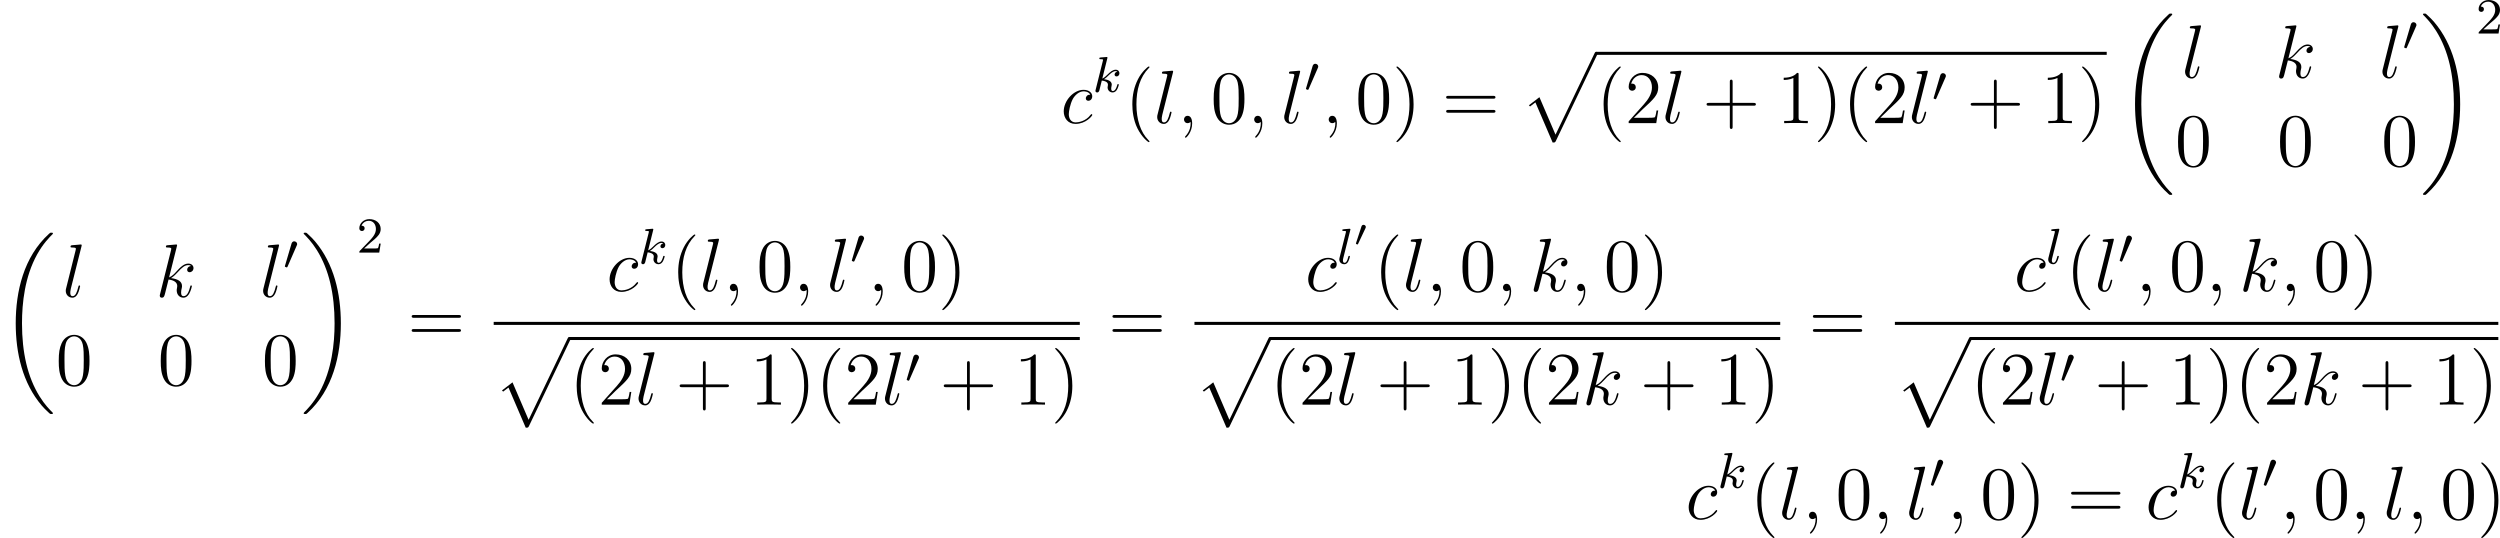 <?xml version='1.0' encoding='UTF-8'?>
<!-- This file was generated by dvisvgm 2.5 -->
<svg height='85.106pt' version='1.1' viewBox='38.854 78.541 395.433 85.106' width='395.433pt' xmlns='http://www.w3.org/2000/svg' xmlns:xlink='http://www.w3.org/1999/xlink'>
<defs>
<path d='M1.877 -2.809C1.919 -2.899 1.931 -2.965 1.931 -3.001C1.931 -3.186 1.763 -3.341 1.566 -3.341C1.327 -3.341 1.255 -3.132 1.231 -3.049L0.395 -0.49C0.383 -0.454 0.365 -0.406 0.365 -0.383C0.365 -0.281 0.604 -0.233 0.61 -0.233C0.664 -0.233 0.687 -0.287 0.711 -0.335L1.877 -2.809Z' id='g1-48'/>
<path d='M2.112 -3.778C2.152 -3.881 2.184 -3.937 2.184 -4.017C2.184 -4.28 1.945 -4.455 1.722 -4.455C1.403 -4.455 1.315 -4.176 1.283 -4.065L0.271 -0.63C0.239 -0.534 0.239 -0.51 0.239 -0.502C0.239 -0.43 0.287 -0.414 0.367 -0.391C0.51 -0.327 0.526 -0.327 0.542 -0.327C0.566 -0.327 0.614 -0.327 0.669 -0.462L2.112 -3.778Z' id='g2-48'/>
<path d='M2.248 -1.626C2.375 -1.745 2.71 -2.008 2.837 -2.12C3.332 -2.574 3.802 -3.013 3.802 -3.738C3.802 -4.686 3.005 -5.3 2.008 -5.3C1.052 -5.3 0.422 -4.575 0.422 -3.866C0.422 -3.475 0.733 -3.419 0.845 -3.419C1.012 -3.419 1.259 -3.539 1.259 -3.842C1.259 -4.256 0.861 -4.256 0.765 -4.256C0.996 -4.838 1.53 -5.037 1.921 -5.037C2.662 -5.037 3.045 -4.407 3.045 -3.738C3.045 -2.909 2.463 -2.303 1.522 -1.339L0.518 -0.303C0.422 -0.215 0.422 -0.199 0.422 0H3.571L3.802 -1.427H3.555C3.531 -1.267 3.467 -0.869 3.371 -0.717C3.324 -0.654 2.718 -0.654 2.59 -0.654H1.172L2.248 -1.626Z' id='g5-50'/>
<path d='M3.885 2.905C3.885 2.869 3.885 2.845 3.682 2.642C2.487 1.435 1.817 -0.538 1.817 -2.977C1.817 -5.296 2.379 -7.293 3.766 -8.703C3.885 -8.811 3.885 -8.835 3.885 -8.871C3.885 -8.942 3.826 -8.966 3.778 -8.966C3.622 -8.966 2.642 -8.106 2.056 -6.934C1.447 -5.727 1.172 -4.447 1.172 -2.977C1.172 -1.913 1.339 -0.49 1.961 0.789C2.666 2.224 3.646 3.001 3.778 3.001C3.826 3.001 3.885 2.977 3.885 2.905Z' id='g6-40'/>
<path d='M3.371 -2.977C3.371 -3.885 3.252 -5.368 2.582 -6.755C1.877 -8.189 0.897 -8.966 0.765 -8.966C0.717 -8.966 0.658 -8.942 0.658 -8.871C0.658 -8.835 0.658 -8.811 0.861 -8.608C2.056 -7.4 2.726 -5.428 2.726 -2.989C2.726 -0.669 2.164 1.327 0.777 2.738C0.658 2.845 0.658 2.869 0.658 2.905C0.658 2.977 0.717 3.001 0.765 3.001C0.921 3.001 1.901 2.14 2.487 0.968C3.096 -0.251 3.371 -1.542 3.371 -2.977Z' id='g6-41'/>
<path d='M4.77 -2.762H8.07C8.237 -2.762 8.452 -2.762 8.452 -2.977C8.452 -3.204 8.249 -3.204 8.07 -3.204H4.77V-6.504C4.77 -6.671 4.77 -6.886 4.555 -6.886C4.328 -6.886 4.328 -6.683 4.328 -6.504V-3.204H1.028C0.861 -3.204 0.646 -3.204 0.646 -2.989C0.646 -2.762 0.849 -2.762 1.028 -2.762H4.328V0.538C4.328 0.705 4.328 0.921 4.543 0.921C4.77 0.921 4.77 0.717 4.77 0.538V-2.762Z' id='g6-43'/>
<path d='M5.356 -3.826C5.356 -4.818 5.296 -5.786 4.866 -6.695C4.376 -7.687 3.515 -7.95 2.929 -7.95C2.236 -7.95 1.387 -7.603 0.944 -6.611C0.61 -5.858 0.49 -5.117 0.49 -3.826C0.49 -2.666 0.574 -1.793 1.004 -0.944C1.47 -0.036 2.295 0.251 2.917 0.251C3.957 0.251 4.555 -0.371 4.902 -1.064C5.332 -1.961 5.356 -3.132 5.356 -3.826ZM2.917 0.012C2.534 0.012 1.757 -0.203 1.53 -1.506C1.399 -2.224 1.399 -3.132 1.399 -3.969C1.399 -4.949 1.399 -5.834 1.59 -6.539C1.793 -7.34 2.403 -7.711 2.917 -7.711C3.371 -7.711 4.065 -7.436 4.292 -6.408C4.447 -5.727 4.447 -4.782 4.447 -3.969C4.447 -3.168 4.447 -2.26 4.316 -1.53C4.089 -0.215 3.335 0.012 2.917 0.012Z' id='g6-48'/>
<path d='M3.443 -7.663C3.443 -7.938 3.443 -7.95 3.204 -7.95C2.917 -7.627 2.319 -7.185 1.088 -7.185V-6.838C1.363 -6.838 1.961 -6.838 2.618 -7.149V-0.921C2.618 -0.49 2.582 -0.347 1.53 -0.347H1.16V0C1.482 -0.024 2.642 -0.024 3.037 -0.024S4.579 -0.024 4.902 0V-0.347H4.531C3.479 -0.347 3.443 -0.49 3.443 -0.921V-7.663Z' id='g6-49'/>
<path d='M5.26 -2.008H4.997C4.961 -1.805 4.866 -1.148 4.746 -0.956C4.663 -0.849 3.981 -0.849 3.622 -0.849H1.411C1.733 -1.124 2.463 -1.889 2.774 -2.176C4.591 -3.85 5.26 -4.471 5.26 -5.655C5.26 -7.03 4.172 -7.95 2.786 -7.95S0.586 -6.767 0.586 -5.738C0.586 -5.129 1.112 -5.129 1.148 -5.129C1.399 -5.129 1.71 -5.308 1.71 -5.691C1.71 -6.025 1.482 -6.253 1.148 -6.253C1.04 -6.253 1.016 -6.253 0.98 -6.241C1.207 -7.054 1.853 -7.603 2.63 -7.603C3.646 -7.603 4.268 -6.755 4.268 -5.655C4.268 -4.639 3.682 -3.754 3.001 -2.989L0.586 -0.287V0H4.949L5.26 -2.008Z' id='g6-50'/>
<path d='M8.07 -3.873C8.237 -3.873 8.452 -3.873 8.452 -4.089C8.452 -4.316 8.249 -4.316 8.07 -4.316H1.028C0.861 -4.316 0.646 -4.316 0.646 -4.101C0.646 -3.873 0.849 -3.873 1.028 -3.873H8.07ZM8.07 -1.65C8.237 -1.65 8.452 -1.65 8.452 -1.865C8.452 -2.092 8.249 -2.092 8.07 -2.092H1.028C0.861 -2.092 0.646 -2.092 0.646 -1.877C0.646 -1.65 0.849 -1.65 1.028 -1.65H8.07Z' id='g6-61'/>
<path d='M8.369 28.083C8.369 28.035 8.345 28.011 8.321 27.975C7.878 27.533 7.077 26.732 6.276 25.441C4.352 22.356 3.479 18.471 3.479 13.868C3.479 10.652 3.909 6.504 5.882 2.941C6.826 1.243 7.807 0.263 8.333 -0.263C8.369 -0.299 8.369 -0.323 8.369 -0.359C8.369 -0.478 8.285 -0.478 8.118 -0.478S7.926 -0.478 7.747 -0.299C3.742 3.347 2.487 8.823 2.487 13.856C2.487 18.554 3.563 23.289 6.599 26.863C6.838 27.138 7.293 27.628 7.783 28.059C7.926 28.202 7.95 28.202 8.118 28.202S8.369 28.202 8.369 28.083Z' id='g0-18'/>
<path d='M6.3 13.868C6.3 9.17 5.224 4.435 2.188 0.861C1.949 0.586 1.494 0.096 1.004 -0.335C0.861 -0.478 0.837 -0.478 0.669 -0.478C0.526 -0.478 0.418 -0.478 0.418 -0.359C0.418 -0.311 0.466 -0.263 0.49 -0.239C0.909 0.191 1.71 0.992 2.511 2.283C4.435 5.368 5.308 9.253 5.308 13.856C5.308 17.072 4.878 21.22 2.905 24.783C1.961 26.481 0.968 27.473 0.466 27.975C0.442 28.011 0.418 28.047 0.418 28.083C0.418 28.202 0.526 28.202 0.669 28.202C0.837 28.202 0.861 28.202 1.04 28.023C5.045 24.377 6.3 18.901 6.3 13.868Z' id='g0-19'/>
<path d='M5.069 13.868C5.44 13.868 5.452 13.856 5.571 13.629L12.111 -0.024C12.194 -0.179 12.194 -0.203 12.194 -0.239C12.194 -0.371 12.099 -0.478 11.955 -0.478C11.8 -0.478 11.752 -0.371 11.692 -0.239L5.523 12.625L2.977 6.695L1.315 7.974L1.494 8.165L2.343 7.52L5.069 13.868Z' id='g0-112'/>
<path d='M2.327 -5.292C2.335 -5.308 2.359 -5.412 2.359 -5.42C2.359 -5.46 2.327 -5.531 2.232 -5.531C2.2 -5.531 1.953 -5.507 1.769 -5.491L1.323 -5.46C1.148 -5.444 1.068 -5.436 1.068 -5.292C1.068 -5.181 1.18 -5.181 1.275 -5.181C1.658 -5.181 1.658 -5.133 1.658 -5.061C1.658 -5.037 1.658 -5.021 1.618 -4.878L0.486 -0.343C0.454 -0.223 0.454 -0.175 0.454 -0.167C0.454 -0.032 0.566 0.08 0.717 0.08C0.988 0.08 1.052 -0.175 1.084 -0.287C1.164 -0.622 1.371 -1.467 1.459 -1.801C1.897 -1.753 2.431 -1.602 2.431 -1.148C2.431 -1.108 2.431 -1.068 2.415 -0.988C2.391 -0.885 2.375 -0.773 2.375 -0.733C2.375 -0.263 2.726 0.08 3.188 0.08C3.523 0.08 3.73 -0.167 3.834 -0.319C4.025 -0.614 4.152 -1.092 4.152 -1.14C4.152 -1.219 4.089 -1.243 4.033 -1.243C3.937 -1.243 3.921 -1.196 3.889 -1.052C3.786 -0.677 3.579 -0.143 3.204 -0.143C2.997 -0.143 2.949 -0.319 2.949 -0.534C2.949 -0.638 2.957 -0.733 2.997 -0.917C3.005 -0.948 3.037 -1.076 3.037 -1.164C3.037 -1.817 2.216 -1.961 1.809 -2.016C2.104 -2.192 2.375 -2.463 2.471 -2.566C2.909 -2.997 3.268 -3.292 3.65 -3.292C3.754 -3.292 3.85 -3.268 3.913 -3.188C3.483 -3.132 3.483 -2.758 3.483 -2.75C3.483 -2.574 3.618 -2.455 3.794 -2.455C4.009 -2.455 4.248 -2.63 4.248 -2.957C4.248 -3.228 4.057 -3.515 3.658 -3.515C3.196 -3.515 2.782 -3.164 2.327 -2.71C1.865 -2.256 1.666 -2.168 1.538 -2.112L2.327 -5.292Z' id='g3-107'/>
<path d='M2.088 -5.292C2.096 -5.308 2.12 -5.412 2.12 -5.42C2.12 -5.46 2.088 -5.531 1.993 -5.531L1.188 -5.467C0.893 -5.444 0.829 -5.436 0.829 -5.292C0.829 -5.181 0.94 -5.181 1.036 -5.181C1.419 -5.181 1.419 -5.133 1.419 -5.061C1.419 -5.037 1.419 -5.021 1.379 -4.878L0.391 -0.925C0.359 -0.797 0.359 -0.677 0.359 -0.669C0.359 -0.175 0.765 0.08 1.164 0.08C1.506 0.08 1.69 -0.191 1.777 -0.367C1.921 -0.63 2.04 -1.1 2.04 -1.14C2.04 -1.188 2.016 -1.243 1.913 -1.243C1.841 -1.243 1.817 -1.203 1.817 -1.196C1.801 -1.172 1.761 -1.028 1.737 -0.94C1.618 -0.478 1.467 -0.143 1.18 -0.143C0.988 -0.143 0.933 -0.327 0.933 -0.518C0.933 -0.669 0.956 -0.757 0.98 -0.861L2.088 -5.292Z' id='g3-108'/>
<path d='M2.331 0.048C2.331 -0.646 2.104 -1.16 1.614 -1.16C1.231 -1.16 1.04 -0.849 1.04 -0.586S1.219 0 1.626 0C1.781 0 1.913 -0.048 2.02 -0.155C2.044 -0.179 2.056 -0.179 2.068 -0.179C2.092 -0.179 2.092 -0.012 2.092 0.048C2.092 0.442 2.02 1.219 1.327 1.997C1.196 2.14 1.196 2.164 1.196 2.188C1.196 2.248 1.255 2.307 1.315 2.307C1.411 2.307 2.331 1.423 2.331 0.048Z' id='g4-59'/>
<path d='M4.674 -4.495C4.447 -4.495 4.34 -4.495 4.172 -4.352C4.101 -4.292 3.969 -4.113 3.969 -3.921C3.969 -3.682 4.148 -3.539 4.376 -3.539C4.663 -3.539 4.985 -3.778 4.985 -4.256C4.985 -4.83 4.435 -5.272 3.61 -5.272C2.044 -5.272 0.478 -3.563 0.478 -1.865C0.478 -0.825 1.124 0.12 2.343 0.12C3.969 0.12 4.997 -1.148 4.997 -1.303C4.997 -1.375 4.926 -1.435 4.878 -1.435C4.842 -1.435 4.83 -1.423 4.722 -1.315C3.957 -0.299 2.821 -0.12 2.367 -0.12C1.542 -0.12 1.279 -0.837 1.279 -1.435C1.279 -1.853 1.482 -3.013 1.913 -3.826C2.224 -4.388 2.869 -5.033 3.622 -5.033C3.778 -5.033 4.435 -5.009 4.674 -4.495Z' id='g4-99'/>
<path d='M3.359 -7.998C3.371 -8.046 3.395 -8.118 3.395 -8.177C3.395 -8.297 3.276 -8.297 3.252 -8.297C3.24 -8.297 2.809 -8.261 2.594 -8.237C2.391 -8.225 2.212 -8.201 1.997 -8.189C1.71 -8.165 1.626 -8.153 1.626 -7.938C1.626 -7.819 1.745 -7.819 1.865 -7.819C2.475 -7.819 2.475 -7.711 2.475 -7.592C2.475 -7.544 2.475 -7.52 2.415 -7.305L0.705 -0.466C0.658 -0.287 0.658 -0.263 0.658 -0.191C0.658 0.072 0.861 0.12 0.98 0.12C1.315 0.12 1.387 -0.143 1.482 -0.514L2.044 -2.75C2.905 -2.654 3.419 -2.295 3.419 -1.722C3.419 -1.65 3.419 -1.602 3.383 -1.423C3.335 -1.243 3.335 -1.1 3.335 -1.04C3.335 -0.347 3.79 0.12 4.4 0.12C4.949 0.12 5.236 -0.383 5.332 -0.55C5.583 -0.992 5.738 -1.662 5.738 -1.71C5.738 -1.769 5.691 -1.817 5.619 -1.817C5.511 -1.817 5.499 -1.769 5.452 -1.578C5.284 -0.956 5.033 -0.12 4.423 -0.12C4.184 -0.12 4.029 -0.239 4.029 -0.693C4.029 -0.921 4.077 -1.184 4.125 -1.363C4.172 -1.578 4.172 -1.59 4.172 -1.733C4.172 -2.439 3.539 -2.833 2.439 -2.977C2.869 -3.24 3.3 -3.706 3.467 -3.885C4.148 -4.651 4.615 -5.033 5.165 -5.033C5.44 -5.033 5.511 -4.961 5.595 -4.89C5.153 -4.842 4.985 -4.531 4.985 -4.292C4.985 -4.005 5.212 -3.909 5.38 -3.909C5.703 -3.909 5.99 -4.184 5.99 -4.567C5.99 -4.914 5.715 -5.272 5.177 -5.272C4.519 -5.272 3.981 -4.806 3.132 -3.85C3.013 -3.706 2.57 -3.252 2.128 -3.084L3.359 -7.998Z' id='g4-107'/>
<path d='M3.037 -7.998C3.049 -8.046 3.072 -8.118 3.072 -8.177C3.072 -8.297 2.953 -8.297 2.929 -8.297C2.917 -8.297 2.487 -8.261 2.271 -8.237C2.068 -8.225 1.889 -8.201 1.674 -8.189C1.387 -8.165 1.303 -8.153 1.303 -7.938C1.303 -7.819 1.423 -7.819 1.542 -7.819C2.152 -7.819 2.152 -7.711 2.152 -7.592C2.152 -7.544 2.152 -7.52 2.092 -7.305L0.61 -1.375C0.574 -1.243 0.55 -1.148 0.55 -0.956C0.55 -0.359 0.992 0.12 1.602 0.12C1.997 0.12 2.26 -0.143 2.451 -0.514C2.654 -0.909 2.821 -1.662 2.821 -1.71C2.821 -1.769 2.774 -1.817 2.702 -1.817C2.594 -1.817 2.582 -1.757 2.534 -1.578C2.319 -0.753 2.104 -0.12 1.626 -0.12C1.267 -0.12 1.267 -0.502 1.267 -0.669C1.267 -0.717 1.267 -0.968 1.351 -1.303L3.037 -7.998Z' id='g4-108'/>
</defs>
<g id='page1'>
<use x='206.631' xlink:href='#g4-99' y='98.021'/>
<use x='211.669' xlink:href='#g3-107' y='93.085'/>
<use x='216.788' xlink:href='#g6-40' y='98.021'/>
<use x='221.341' xlink:href='#g4-108' y='98.021'/>
<use x='225.09' xlink:href='#g4-59' y='98.021'/>
<use x='230.335' xlink:href='#g6-48' y='98.021'/>
<use x='236.188' xlink:href='#g4-59' y='98.021'/>
<use x='241.432' xlink:href='#g4-108' y='98.021'/>
<use x='245.182' xlink:href='#g2-48' y='93.085'/>
<use x='247.977' xlink:href='#g4-59' y='98.021'/>
<use x='253.221' xlink:href='#g6-48' y='98.021'/>
<use x='259.074' xlink:href='#g6-41' y='98.021'/>
<use x='266.947' xlink:href='#g6-61' y='98.021'/>
<use x='279.372' xlink:href='#g0-112' y='87.216'/>
<rect height='0.478' width='80.752' x='291.328' y='86.738'/>
<use x='291.328' xlink:href='#g6-40' y='98.021'/>
<use x='295.88' xlink:href='#g6-50' y='98.021'/>
<use x='301.733' xlink:href='#g4-108' y='98.021'/>
<use x='308.139' xlink:href='#g6-43' y='98.021'/>
<use x='319.901' xlink:href='#g6-49' y='98.021'/>
<use x='325.754' xlink:href='#g6-41' y='98.021'/>
<use x='330.306' xlink:href='#g6-40' y='98.021'/>
<use x='334.858' xlink:href='#g6-50' y='98.021'/>
<use x='340.711' xlink:href='#g4-108' y='98.021'/>
<use x='344.461' xlink:href='#g2-48' y='94.568'/>
<use x='349.913' xlink:href='#g6-43' y='98.021'/>
<use x='361.674' xlink:href='#g6-49' y='98.021'/>
<use x='367.527' xlink:href='#g6-41' y='98.021'/>
<use x='374.072' xlink:href='#g0-18' y='81.165'/>
<use x='383.924' xlink:href='#g4-108' y='90.848'/>
<use x='398.688' xlink:href='#g4-107' y='90.848'/>
<use x='415.14' xlink:href='#g4-108' y='90.848'/>
<use x='418.89' xlink:href='#g2-48' y='86.51'/>
<use x='382.872' xlink:href='#g6-48' y='104.796'/>
<use x='399.006' xlink:href='#g6-48' y='104.796'/>
<use x='415.486' xlink:href='#g6-48' y='104.796'/>
<use x='421.685' xlink:href='#g0-19' y='81.165'/>
<use x='430.485' xlink:href='#g5-50' y='83.841'/>
<use x='38.854' xlink:href='#g0-18' y='115.824'/>
<use x='48.706' xlink:href='#g4-108' y='125.507'/>
<use x='63.47' xlink:href='#g4-107' y='125.507'/>
<use x='79.922' xlink:href='#g4-108' y='125.507'/>
<use x='83.672' xlink:href='#g2-48' y='121.169'/>
<use x='47.655' xlink:href='#g6-48' y='139.455'/>
<use x='63.789' xlink:href='#g6-48' y='139.455'/>
<use x='80.268' xlink:href='#g6-48' y='139.455'/>
<use x='86.467' xlink:href='#g0-19' y='115.824'/>
<use x='95.268' xlink:href='#g5-50' y='118.5'/>
<use x='103.321' xlink:href='#g6-61' y='132.681'/>
<use x='134.798' xlink:href='#g4-99' y='124.593'/>
<use x='139.836' xlink:href='#g3-107' y='120.254'/>
<use x='144.955' xlink:href='#g6-40' y='124.593'/>
<use x='149.508' xlink:href='#g4-108' y='124.593'/>
<use x='153.258' xlink:href='#g4-59' y='124.593'/>
<use x='158.502' xlink:href='#g6-48' y='124.593'/>
<use x='164.355' xlink:href='#g4-59' y='124.593'/>
<use x='169.599' xlink:href='#g4-108' y='124.593'/>
<use x='173.349' xlink:href='#g2-48' y='120.254'/>
<use x='176.144' xlink:href='#g4-59' y='124.593'/>
<use x='181.388' xlink:href='#g6-48' y='124.593'/>
<use x='187.241' xlink:href='#g6-41' y='124.593'/>
<rect height='0.478' width='92.707' x='116.942' y='129.453'/>
<use x='116.942' xlink:href='#g0-112' y='132.322'/>
<rect height='0.478' width='80.752' x='128.897' y='131.844'/>
<use x='128.897' xlink:href='#g6-40' y='142.544'/>
<use x='133.449' xlink:href='#g6-50' y='142.544'/>
<use x='139.302' xlink:href='#g4-108' y='142.544'/>
<use x='145.709' xlink:href='#g6-43' y='142.544'/>
<use x='157.47' xlink:href='#g6-49' y='142.544'/>
<use x='163.323' xlink:href='#g6-41' y='142.544'/>
<use x='167.875' xlink:href='#g6-40' y='142.544'/>
<use x='172.428' xlink:href='#g6-50' y='142.544'/>
<use x='178.281' xlink:href='#g4-108' y='142.544'/>
<use x='182.031' xlink:href='#g2-48' y='139.09'/>
<use x='187.482' xlink:href='#g6-43' y='142.544'/>
<use x='199.244' xlink:href='#g6-49' y='142.544'/>
<use x='205.097' xlink:href='#g6-41' y='142.544'/>
<use x='214.165' xlink:href='#g6-61' y='132.681'/>
<use x='245.3' xlink:href='#g4-99' y='124.593'/>
<use x='250.338' xlink:href='#g3-108' y='120.254'/>
<use x='252.96' xlink:href='#g1-48' y='117.442'/>
<use x='256.142' xlink:href='#g6-40' y='124.593'/>
<use x='260.695' xlink:href='#g4-108' y='124.593'/>
<use x='264.444' xlink:href='#g4-59' y='124.593'/>
<use x='269.689' xlink:href='#g6-48' y='124.593'/>
<use x='275.542' xlink:href='#g4-59' y='124.593'/>
<use x='280.786' xlink:href='#g4-107' y='124.593'/>
<use x='287.275' xlink:href='#g4-59' y='124.593'/>
<use x='292.519' xlink:href='#g6-48' y='124.593'/>
<use x='298.372' xlink:href='#g6-41' y='124.593'/>
<rect height='0.478' width='92.652' x='227.786' y='129.453'/>
<use x='227.786' xlink:href='#g0-112' y='132.322'/>
<rect height='0.478' width='80.697' x='239.741' y='131.844'/>
<use x='239.741' xlink:href='#g6-40' y='142.544'/>
<use x='244.294' xlink:href='#g6-50' y='142.544'/>
<use x='250.147' xlink:href='#g4-108' y='142.544'/>
<use x='256.553' xlink:href='#g6-43' y='142.544'/>
<use x='268.315' xlink:href='#g6-49' y='142.544'/>
<use x='274.168' xlink:href='#g6-41' y='142.544'/>
<use x='278.72' xlink:href='#g6-40' y='142.544'/>
<use x='283.272' xlink:href='#g6-50' y='142.544'/>
<use x='289.125' xlink:href='#g4-107' y='142.544'/>
<use x='298.271' xlink:href='#g6-43' y='142.544'/>
<use x='310.033' xlink:href='#g6-49' y='142.544'/>
<use x='315.886' xlink:href='#g6-41' y='142.544'/>
<use x='324.954' xlink:href='#g6-61' y='132.681'/>
<use x='357.431' xlink:href='#g4-99' y='124.593'/>
<use x='362.469' xlink:href='#g3-108' y='120.254'/>
<use x='365.589' xlink:href='#g6-40' y='124.593'/>
<use x='370.141' xlink:href='#g4-108' y='124.593'/>
<use x='373.891' xlink:href='#g2-48' y='120.254'/>
<use x='376.686' xlink:href='#g4-59' y='124.593'/>
<use x='381.931' xlink:href='#g6-48' y='124.593'/>
<use x='387.784' xlink:href='#g4-59' y='124.593'/>
<use x='393.028' xlink:href='#g4-107' y='124.593'/>
<use x='399.517' xlink:href='#g4-59' y='124.593'/>
<use x='404.761' xlink:href='#g6-48' y='124.593'/>
<use x='410.614' xlink:href='#g6-41' y='124.593'/>
<rect height='0.478' width='95.447' x='338.575' y='129.453'/>
<use x='338.575' xlink:href='#g0-112' y='132.322'/>
<rect height='0.478' width='83.492' x='350.531' y='131.844'/>
<use x='350.531' xlink:href='#g6-40' y='142.544'/>
<use x='355.083' xlink:href='#g6-50' y='142.544'/>
<use x='360.936' xlink:href='#g4-108' y='142.544'/>
<use x='364.686' xlink:href='#g2-48' y='139.09'/>
<use x='370.137' xlink:href='#g6-43' y='142.544'/>
<use x='381.899' xlink:href='#g6-49' y='142.544'/>
<use x='387.752' xlink:href='#g6-41' y='142.544'/>
<use x='392.304' xlink:href='#g6-40' y='142.544'/>
<use x='396.856' xlink:href='#g6-50' y='142.544'/>
<use x='402.709' xlink:href='#g4-107' y='142.544'/>
<use x='411.856' xlink:href='#g6-43' y='142.544'/>
<use x='423.617' xlink:href='#g6-49' y='142.544'/>
<use x='429.47' xlink:href='#g6-41' y='142.544'/>
<use x='305.48' xlink:href='#g4-99' y='160.646'/>
<use x='310.518' xlink:href='#g3-107' y='155.71'/>
<use x='315.638' xlink:href='#g6-40' y='160.646'/>
<use x='320.19' xlink:href='#g4-108' y='160.646'/>
<use x='323.94' xlink:href='#g4-59' y='160.646'/>
<use x='329.184' xlink:href='#g6-48' y='160.646'/>
<use x='335.037' xlink:href='#g4-59' y='160.646'/>
<use x='340.281' xlink:href='#g4-108' y='160.646'/>
<use x='344.031' xlink:href='#g2-48' y='155.71'/>
<use x='346.826' xlink:href='#g4-59' y='160.646'/>
<use x='352.071' xlink:href='#g6-48' y='160.646'/>
<use x='357.924' xlink:href='#g6-41' y='160.646'/>
<use x='365.797' xlink:href='#g6-61' y='160.646'/>
<use x='378.222' xlink:href='#g4-99' y='160.646'/>
<use x='383.26' xlink:href='#g3-107' y='155.71'/>
<use x='388.38' xlink:href='#g6-40' y='160.646'/>
<use x='392.932' xlink:href='#g4-108' y='160.646'/>
<use x='396.682' xlink:href='#g2-48' y='155.71'/>
<use x='399.477' xlink:href='#g4-59' y='160.646'/>
<use x='404.721' xlink:href='#g6-48' y='160.646'/>
<use x='410.574' xlink:href='#g4-59' y='160.646'/>
<use x='415.818' xlink:href='#g4-108' y='160.646'/>
<use x='419.568' xlink:href='#g4-59' y='160.646'/>
<use x='424.812' xlink:href='#g6-48' y='160.646'/>
<use x='430.665' xlink:href='#g6-41' y='160.646'/>
</g>
</svg>